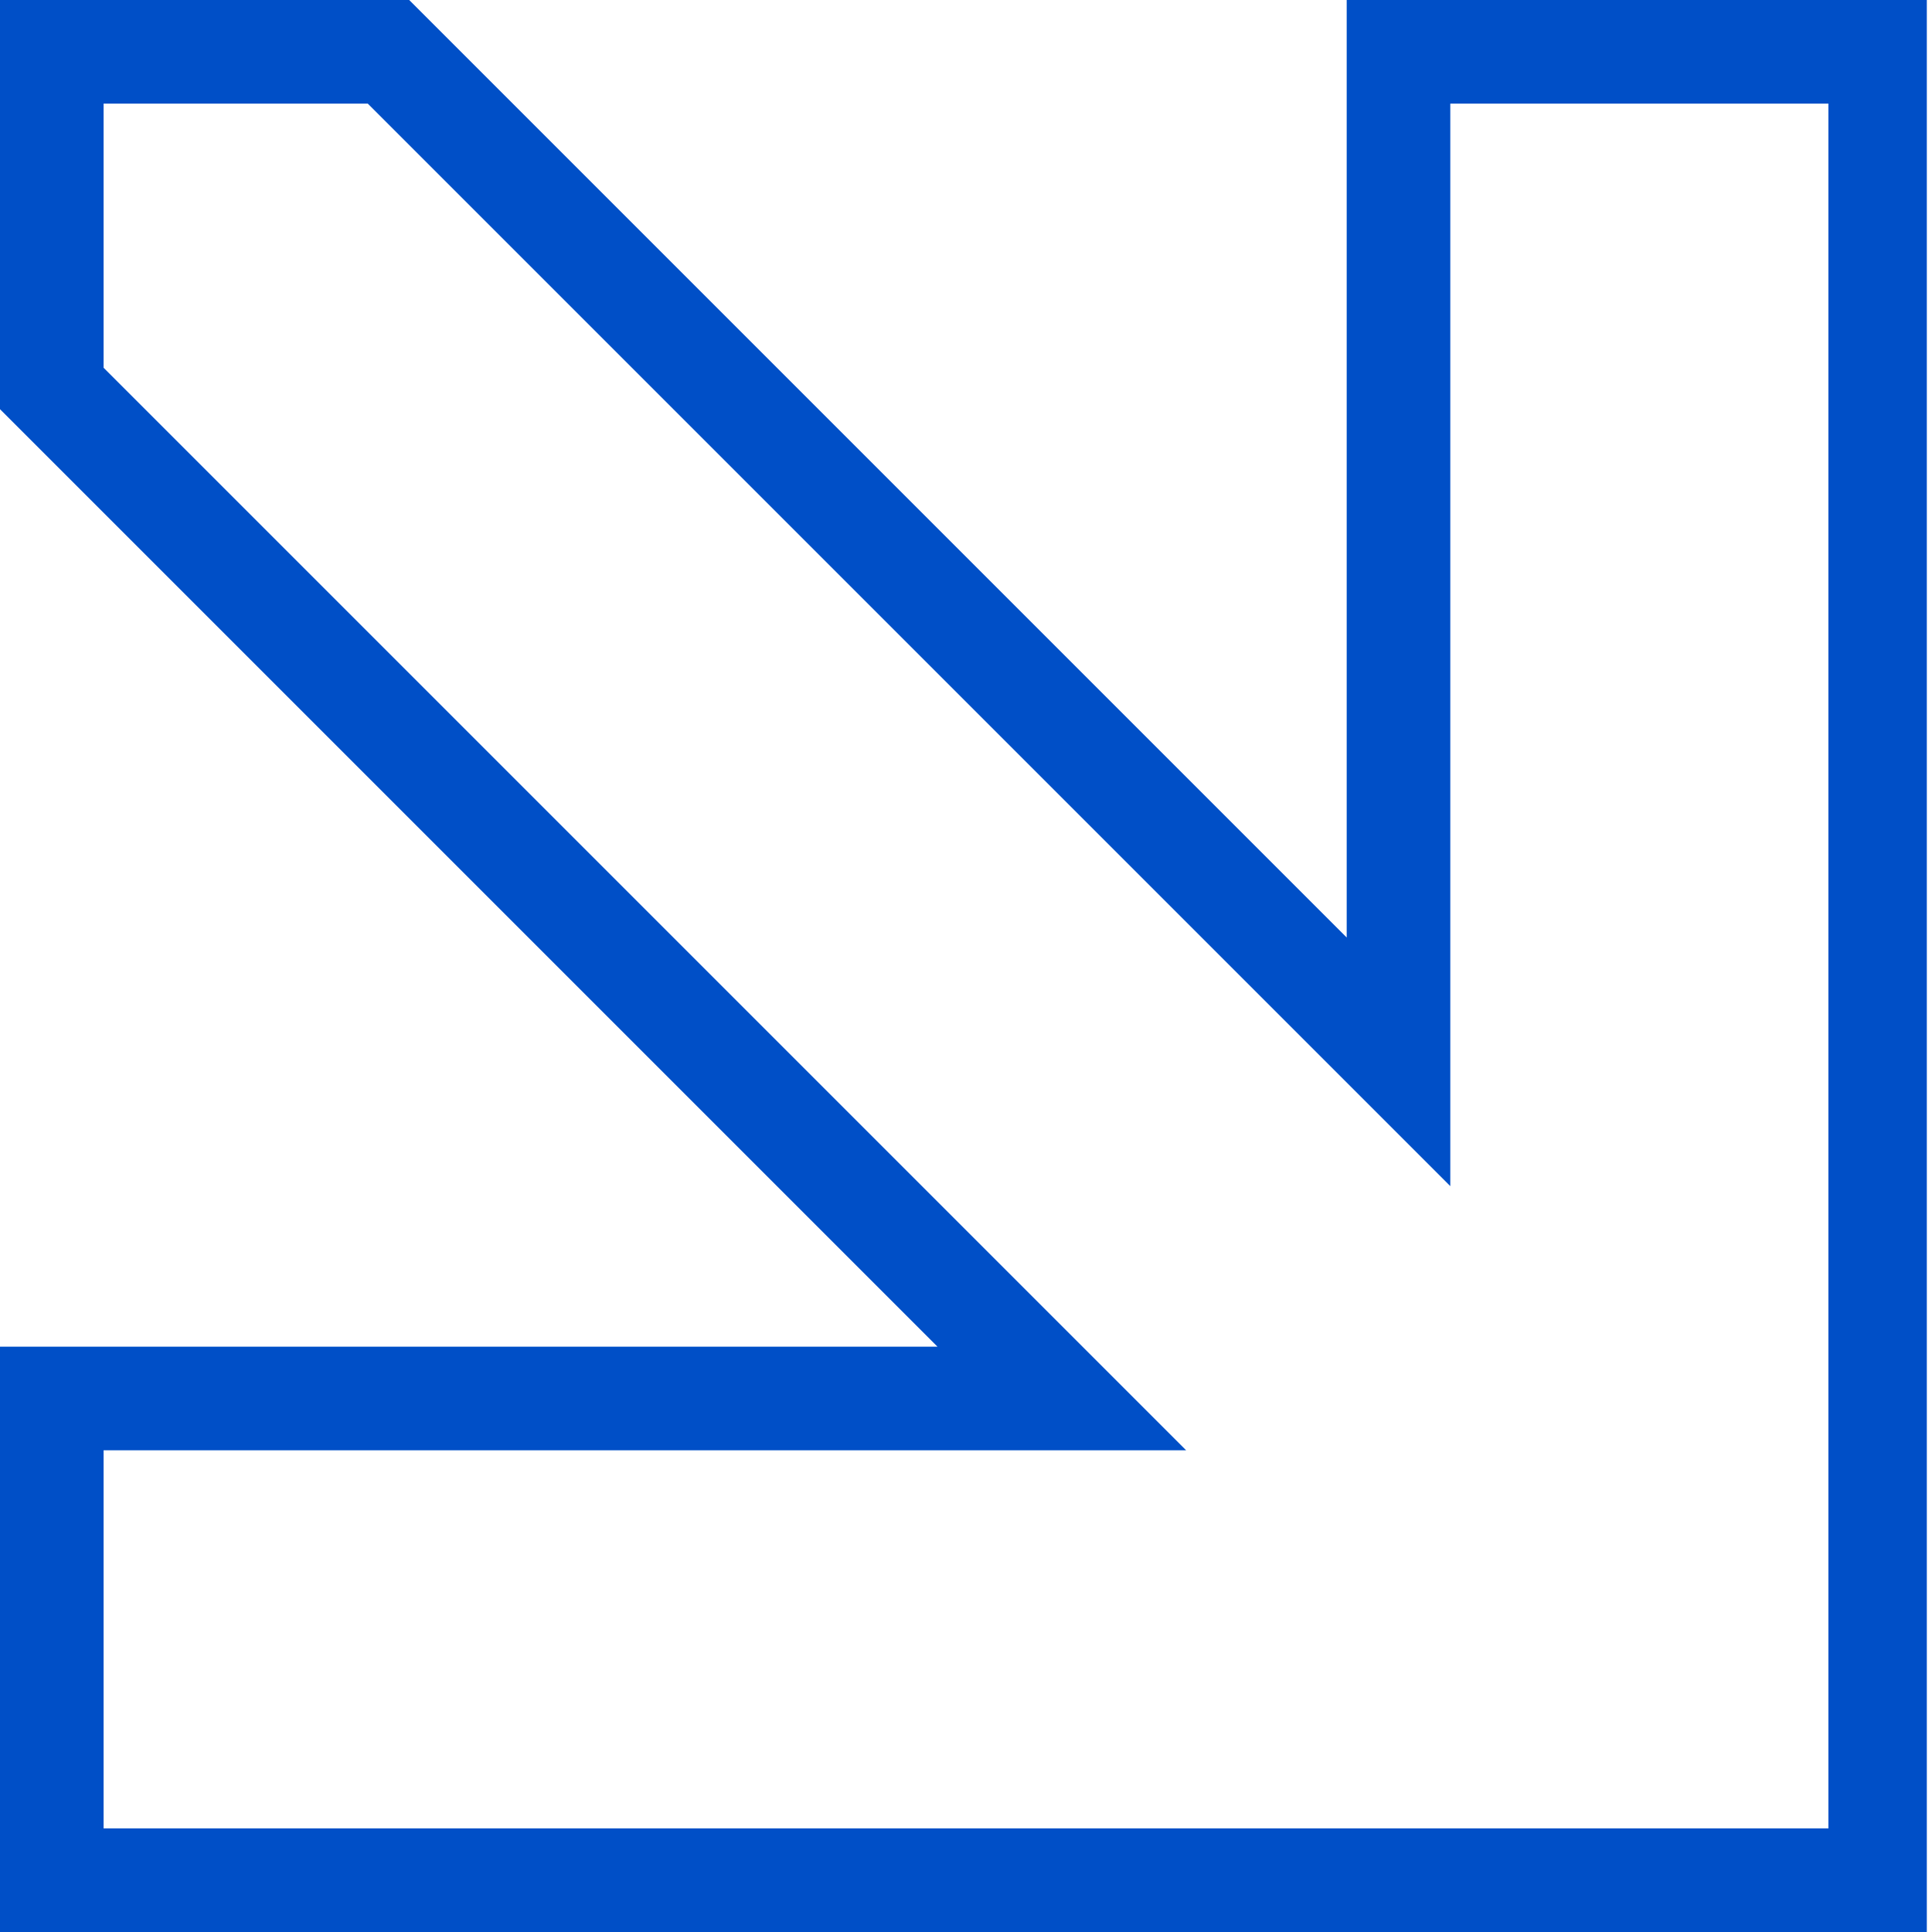 <svg xmlns="http://www.w3.org/2000/svg" viewBox="0 0 37.3 37.3">
  <path d="M37.3 37.3H0V26h18.1L0 7.9V0h7.9L26 18.1V0h11.2v37.3zM2 35.3h33.3V2H28v20.9L7.1 2H2v5.1L22.9 28H2v7.3z" fill="#004fc7"/>
</svg>